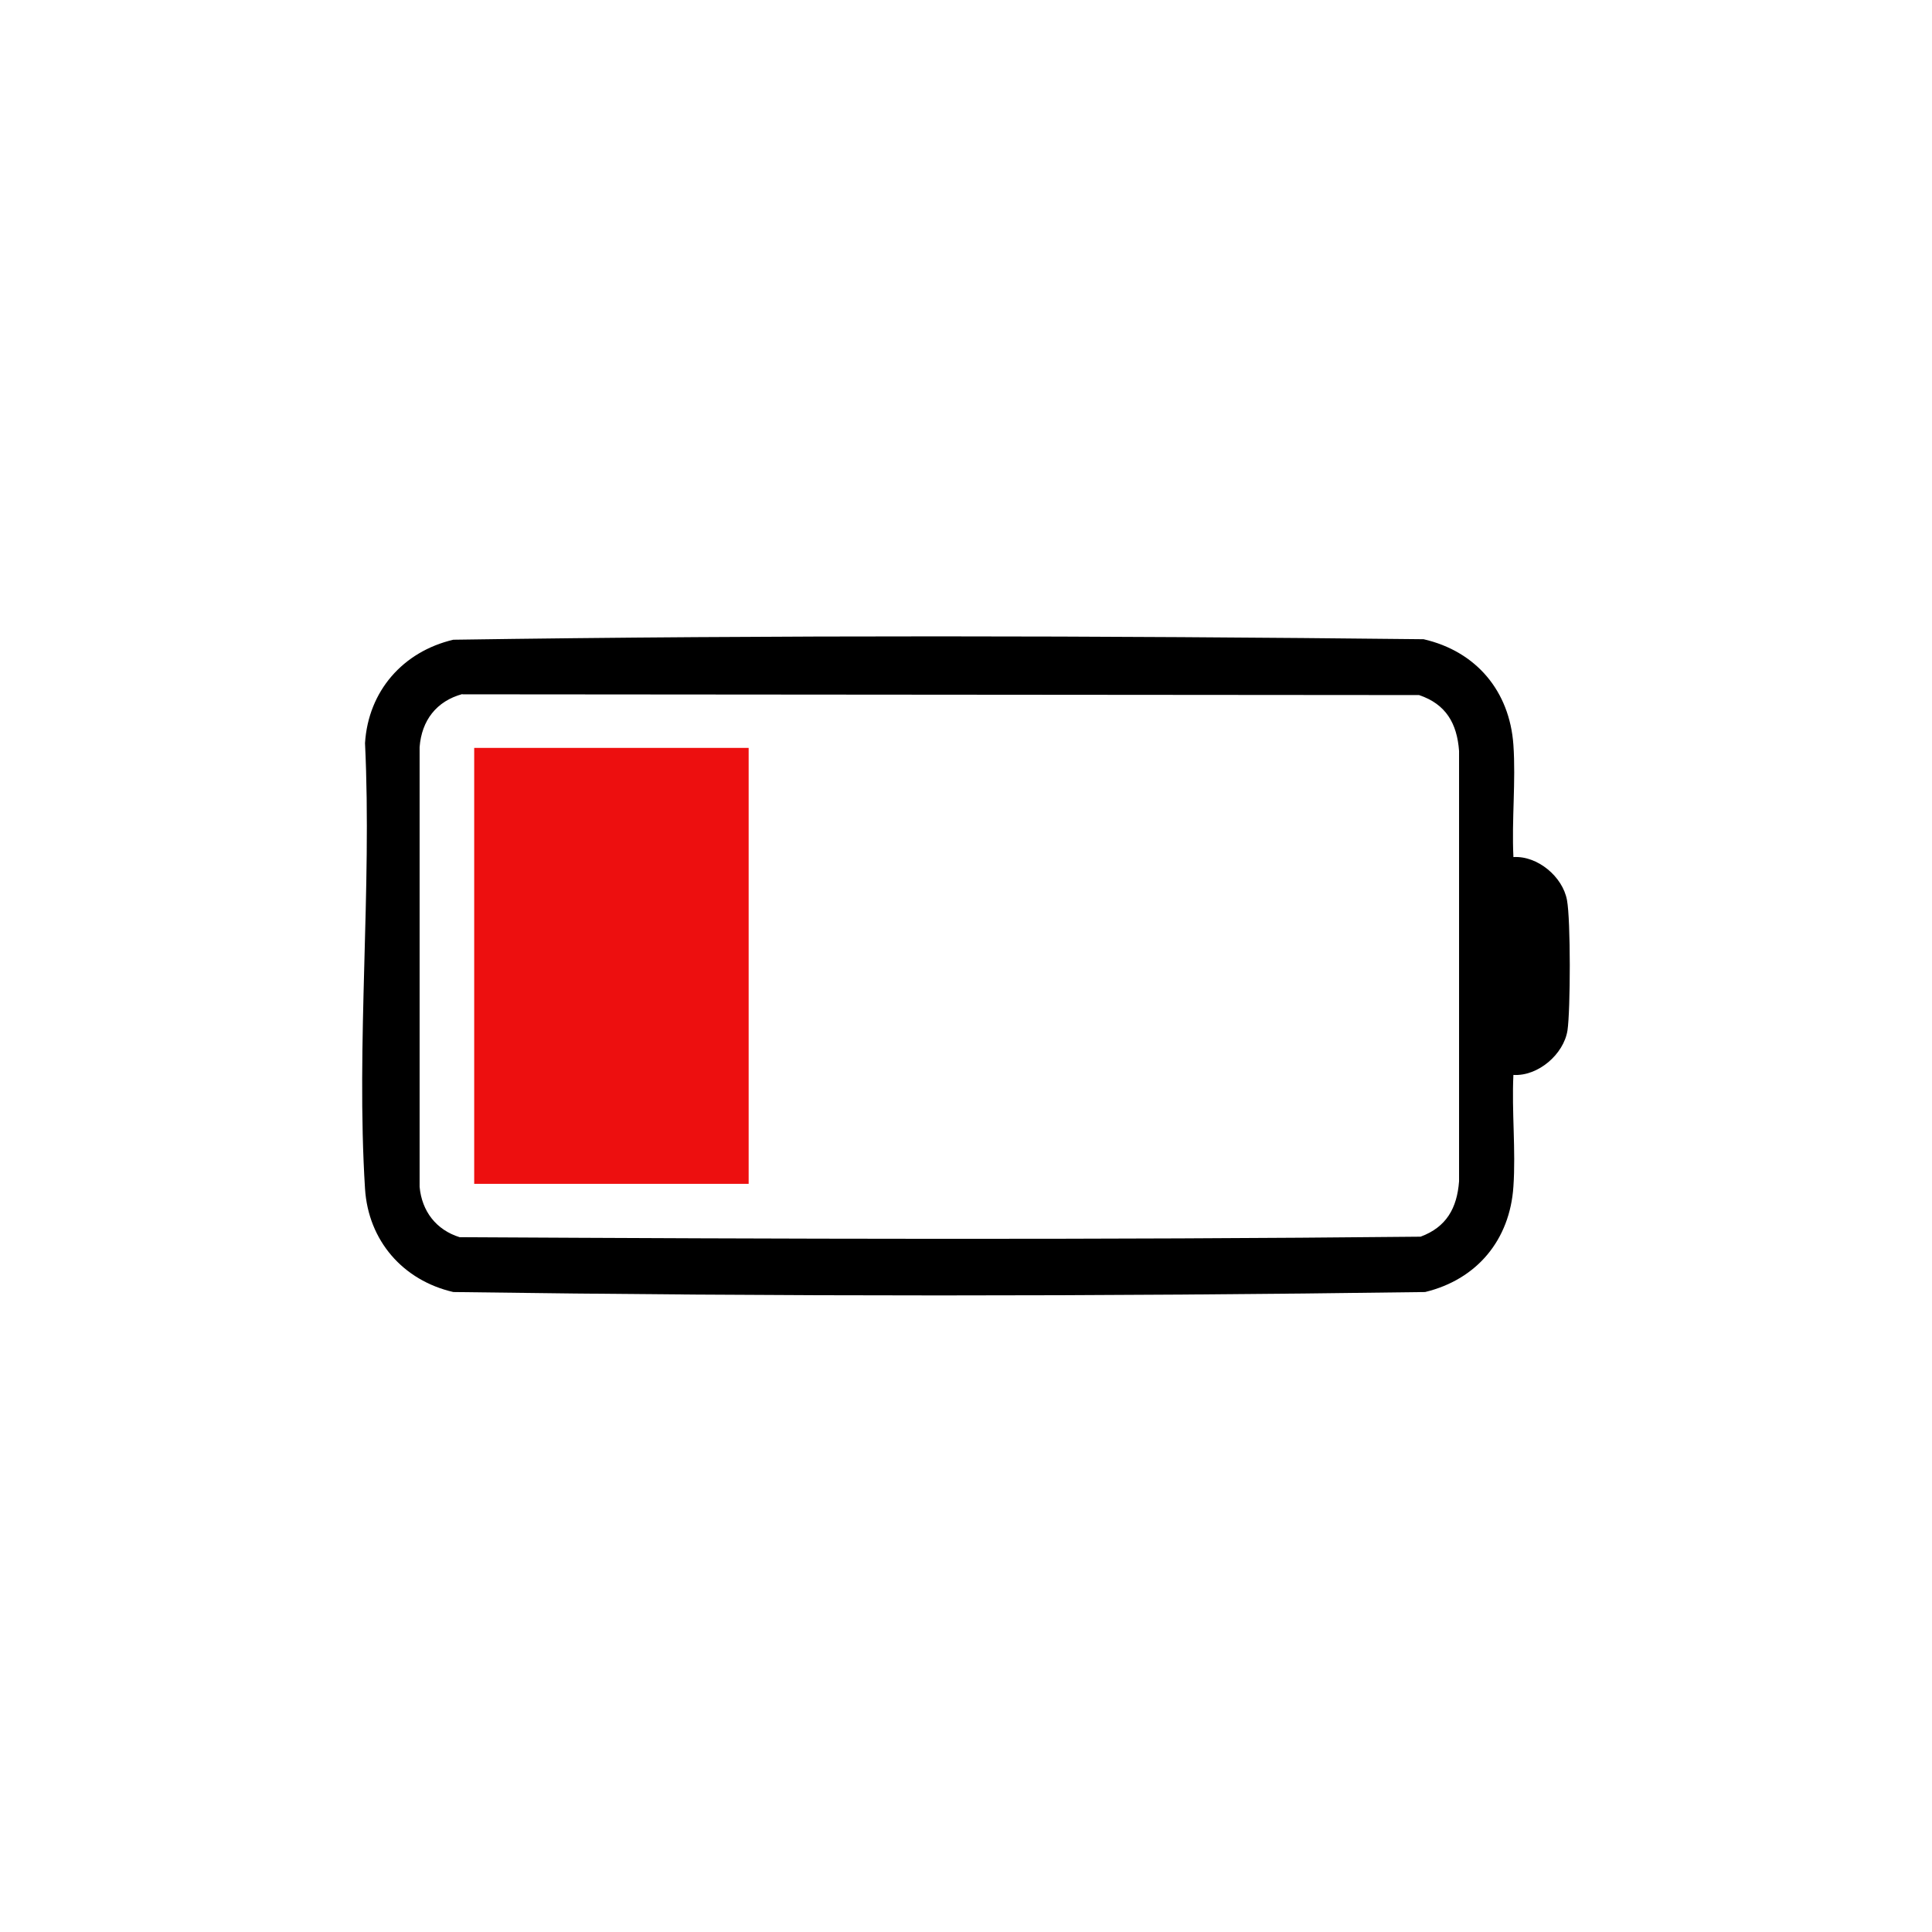 <?xml version="1.0" encoding="UTF-8"?>
<svg id="Laag_1" xmlns="http://www.w3.org/2000/svg" version="1.1" viewBox="0 0 768 768">
  <!-- Generator: Adobe Illustrator 29.8.2, SVG Export Plug-In . SVG Version: 2.1.1 Build 3)  -->
  <defs>
    <style>
      .st0 {
        fill: #ed0f0f;
      }
    </style>
  </defs>
  <path d="M601.6,340.7c9.6-.6,19.6,7.8,21.3,17.1,1.5,8,1.4,43.6.2,51.8-1.5,9.5-11.7,18.3-21.5,17.7-.7,14.5,1,30,0,44.4-1.4,21.1-14.4,36.9-35.1,41.9-128.6,1.8-257.7,1.8-386.3,0-20-4.6-33.8-20.4-35.1-41.1-3.6-57.6,2.8-119.1,0-177.1,1.3-20.7,15.1-36.4,35.1-41.1,128.4-1.9,257.3-1.6,385.7-.2,20.9,4.8,34.2,20.6,35.7,42,1,14.4-.7,29.9,0,44.4v.2ZM183.8,275.9c-10.3,2.8-16.2,10.5-17,21.1v174.8c.9,9.7,6.6,17.1,15.9,20,127.2.7,254.8,1.1,382-.2,10.3-3.8,14.5-11.4,15.3-22v-171.1c-.8-10.9-5.2-18.6-15.9-22.2l-380.3-.3h0Z"/>
  <rect class="st0" x="188.5" y="297.3" width="109.1" height="173.3"/>
</svg>